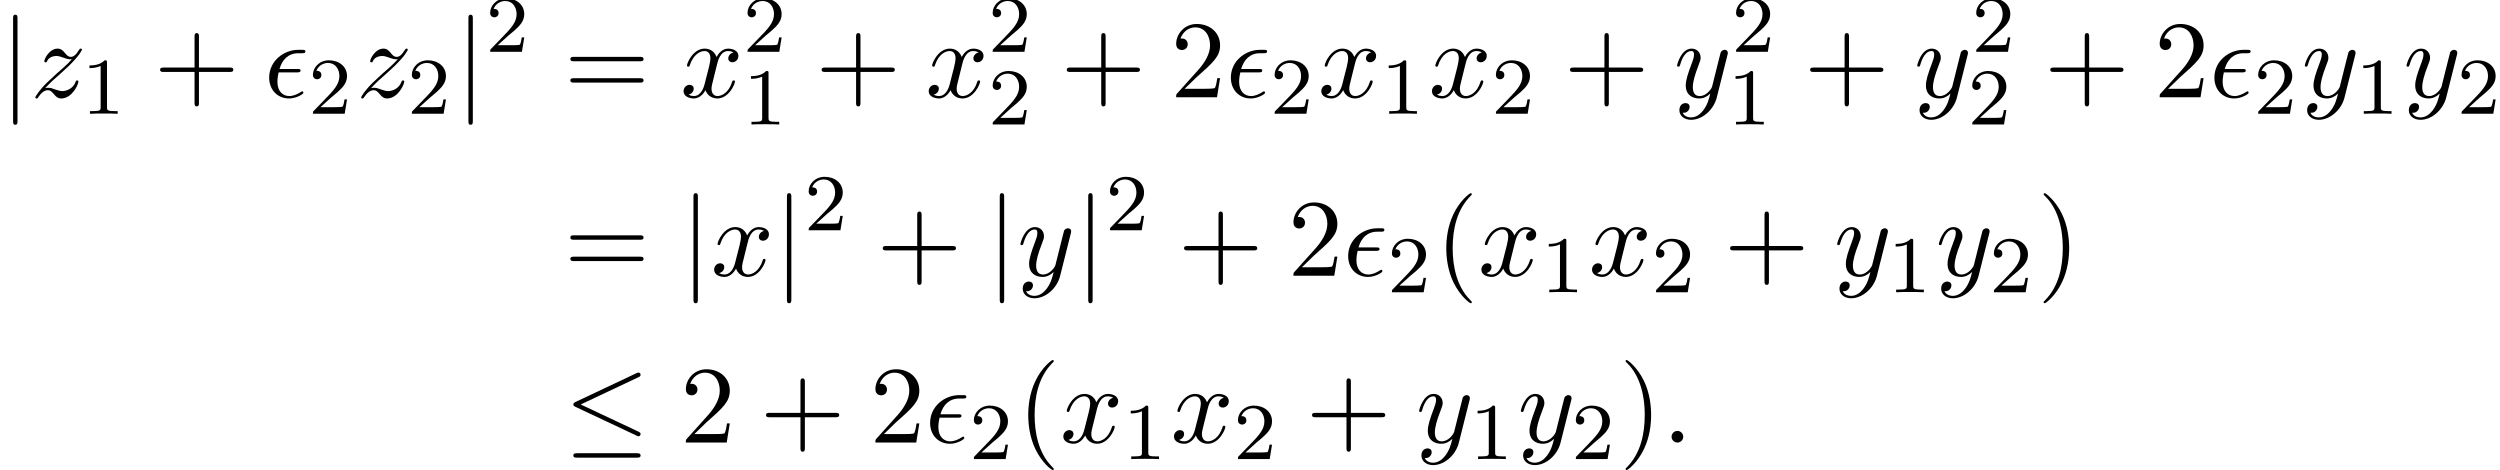 <?xml version='1.0' encoding='UTF-8'?>
<!-- This file was generated by dvisvgm 2.13.3 -->
<svg version='1.1' xmlns='http://www.w3.org/2000/svg' xmlns:xlink='http://www.w3.org/1999/xlink' width='247.816pt' height='46.596pt' viewBox='108.969 69.738 247.816 46.596'>
<defs>
<path id='g3-40' d='M3.611 2.618C3.611 2.585 3.611 2.564 3.425 2.378C2.062 1.004 1.713-1.058 1.713-2.727C1.713-4.625 2.127-6.524 3.469-7.887C3.611-8.018 3.611-8.04 3.611-8.073C3.611-8.149 3.567-8.182 3.502-8.182C3.393-8.182 2.411-7.44 1.767-6.055C1.211-4.855 1.08-3.644 1.08-2.727C1.08-1.876 1.2-.556 1.8 .676C2.455 2.018 3.393 2.727 3.502 2.727C3.567 2.727 3.611 2.695 3.611 2.618Z'/>
<path id='g3-41' d='M3.153-2.727C3.153-3.578 3.033-4.898 2.433-6.131C1.778-7.473 .84-8.182 .731-8.182C.665-8.182 .622-8.138 .622-8.073C.622-8.04 .622-8.018 .829-7.822C1.898-6.742 2.52-5.007 2.52-2.727C2.52-.862 2.116 1.058 .764 2.433C.622 2.564 .622 2.585 .622 2.618C.622 2.684 .665 2.727 .731 2.727C.84 2.727 1.822 1.985 2.465 .6C3.022-.6 3.153-1.811 3.153-2.727Z'/>
<path id='g3-43' d='M4.462-2.509H7.505C7.658-2.509 7.865-2.509 7.865-2.727S7.658-2.945 7.505-2.945H4.462V-6C4.462-6.153 4.462-6.36 4.244-6.36S4.025-6.153 4.025-6V-2.945H.971C.818-2.945 .611-2.945 .611-2.727S.818-2.509 .971-2.509H4.025V.545C4.025 .698 4.025 .905 4.244 .905S4.462 .698 4.462 .545V-2.509Z'/>
<path id='g3-50' d='M1.385-.84L2.542-1.964C4.244-3.469 4.898-4.058 4.898-5.149C4.898-6.393 3.916-7.265 2.585-7.265C1.353-7.265 .545-6.262 .545-5.291C.545-4.68 1.091-4.68 1.124-4.68C1.309-4.68 1.691-4.811 1.691-5.258C1.691-5.542 1.495-5.825 1.113-5.825C1.025-5.825 1.004-5.825 .971-5.815C1.222-6.524 1.811-6.927 2.444-6.927C3.436-6.927 3.905-6.044 3.905-5.149C3.905-4.276 3.36-3.415 2.76-2.738L.665-.404C.545-.284 .545-.262 .545 0H4.593L4.898-1.898H4.625C4.571-1.571 4.495-1.091 4.385-.927C4.309-.84 3.589-.84 3.349-.84H1.385Z'/>
<path id='g3-61' d='M7.495-3.567C7.658-3.567 7.865-3.567 7.865-3.785S7.658-4.004 7.505-4.004H.971C.818-4.004 .611-4.004 .611-3.785S.818-3.567 .982-3.567H7.495ZM7.505-1.451C7.658-1.451 7.865-1.451 7.865-1.669S7.658-1.887 7.495-1.887H.982C.818-1.887 .611-1.887 .611-1.669S.818-1.451 .971-1.451H7.505Z'/>
<path id='g2-49' d='M2.503-5.077C2.503-5.292 2.487-5.3 2.271-5.3C1.945-4.981 1.522-4.79 .765-4.79V-4.527C.98-4.527 1.411-4.527 1.873-4.742V-.654C1.873-.359 1.849-.263 1.092-.263H.813V0C1.14-.024 1.825-.024 2.184-.024S3.236-.024 3.563 0V-.263H3.284C2.527-.263 2.503-.359 2.503-.654V-5.077Z'/>
<path id='g2-50' d='M2.248-1.626C2.375-1.745 2.71-2.008 2.837-2.12C3.332-2.574 3.802-3.013 3.802-3.738C3.802-4.686 3.005-5.3 2.008-5.3C1.052-5.3 .422-4.575 .422-3.866C.422-3.475 .733-3.419 .845-3.419C1.012-3.419 1.259-3.539 1.259-3.842C1.259-4.256 .861-4.256 .765-4.256C.996-4.838 1.53-5.037 1.921-5.037C2.662-5.037 3.045-4.407 3.045-3.738C3.045-2.909 2.463-2.303 1.522-1.339L.518-.303C.422-.215 .422-.199 .422 0H3.571L3.802-1.427H3.555C3.531-1.267 3.467-.869 3.371-.717C3.324-.654 2.718-.654 2.59-.654H1.172L2.248-1.626Z'/>
<path id='g0-20' d='M7.364-6.48C7.484-6.535 7.571-6.589 7.571-6.72C7.571-6.84 7.484-6.938 7.353-6.938C7.298-6.938 7.2-6.895 7.156-6.873L1.124-4.025C.938-3.938 .905-3.862 .905-3.775C.905-3.676 .971-3.6 1.124-3.535L7.156-.698C7.298-.622 7.32-.622 7.353-.622C7.473-.622 7.571-.72 7.571-.84C7.571-.938 7.527-1.004 7.342-1.091L1.636-3.775L7.364-6.48ZM7.189 1.495C7.375 1.495 7.571 1.495 7.571 1.276S7.342 1.058 7.178 1.058H1.298C1.135 1.058 .905 1.058 .905 1.276S1.102 1.495 1.287 1.495H7.189Z'/>
<path id='g0-106' d='M1.735-7.789C1.735-7.985 1.735-8.182 1.516-8.182S1.298-7.985 1.298-7.789V2.335C1.298 2.531 1.298 2.727 1.516 2.727S1.735 2.531 1.735 2.335V-7.789Z'/>
<path id='g1-15' d='M3.251-2.465C3.425-2.465 3.622-2.465 3.622-2.651C3.622-2.804 3.491-2.804 3.305-2.804H1.538C1.8-3.731 2.411-4.364 3.404-4.364H3.742C3.927-4.364 4.102-4.364 4.102-4.549C4.102-4.702 3.96-4.702 3.775-4.702H3.393C1.975-4.702 .513-3.611 .513-1.942C.513-.742 1.331 .12 2.487 .12C3.196 .12 3.905-.316 3.905-.436C3.905-.469 3.895-.589 3.796-.589C3.775-.589 3.753-.589 3.655-.524C3.316-.305 2.913-.12 2.509-.12C1.876-.12 1.331-.578 1.331-1.538C1.331-1.92 1.418-2.335 1.451-2.465H3.251Z'/>
<path id='g1-58' d='M2.095-.578C2.095-.895 1.833-1.156 1.516-1.156S.938-.895 .938-.578S1.2 0 1.516 0S2.095-.262 2.095-.578Z'/>
<path id='g1-120' d='M3.644-3.295C3.709-3.578 3.96-4.582 4.724-4.582C4.778-4.582 5.04-4.582 5.269-4.44C4.964-4.385 4.745-4.113 4.745-3.851C4.745-3.676 4.865-3.469 5.16-3.469C5.4-3.469 5.749-3.665 5.749-4.102C5.749-4.669 5.105-4.822 4.735-4.822C4.102-4.822 3.72-4.244 3.589-3.993C3.316-4.713 2.727-4.822 2.411-4.822C1.276-4.822 .655-3.415 .655-3.142C.655-3.033 .764-3.033 .785-3.033C.873-3.033 .905-3.055 .927-3.153C1.298-4.309 2.018-4.582 2.389-4.582C2.596-4.582 2.978-4.484 2.978-3.851C2.978-3.513 2.793-2.782 2.389-1.255C2.215-.578 1.833-.12 1.353-.12C1.287-.12 1.036-.12 .807-.262C1.08-.316 1.32-.545 1.32-.851C1.32-1.145 1.08-1.233 .916-1.233C.589-1.233 .316-.949 .316-.6C.316-.098 .862 .12 1.342 .12C2.062 .12 2.455-.644 2.487-.709C2.618-.305 3.011 .12 3.665 .12C4.789 .12 5.411-1.287 5.411-1.56C5.411-1.669 5.313-1.669 5.28-1.669C5.182-1.669 5.16-1.625 5.138-1.549C4.778-.382 4.036-.12 3.687-.12C3.262-.12 3.087-.469 3.087-.84C3.087-1.08 3.153-1.32 3.273-1.8L3.644-3.295Z'/>
<path id='g1-121' d='M5.302-4.156C5.345-4.309 5.345-4.331 5.345-4.407C5.345-4.604 5.193-4.702 5.029-4.702C4.92-4.702 4.745-4.636 4.647-4.473C4.625-4.418 4.538-4.08 4.495-3.884C4.418-3.6 4.342-3.305 4.276-3.011L3.785-1.047C3.742-.884 3.273-.12 2.553-.12C1.996-.12 1.876-.6 1.876-1.004C1.876-1.505 2.062-2.182 2.433-3.142C2.607-3.589 2.651-3.709 2.651-3.927C2.651-4.418 2.302-4.822 1.756-4.822C.72-4.822 .316-3.24 .316-3.142C.316-3.033 .425-3.033 .447-3.033C.556-3.033 .567-3.055 .622-3.229C.916-4.255 1.353-4.582 1.724-4.582C1.811-4.582 1.996-4.582 1.996-4.233C1.996-3.96 1.887-3.676 1.811-3.469C1.375-2.313 1.178-1.691 1.178-1.178C1.178-.207 1.865 .12 2.509 .12C2.935 .12 3.305-.065 3.611-.371C3.469 .196 3.338 .731 2.902 1.309C2.618 1.68 2.204 1.996 1.702 1.996C1.549 1.996 1.058 1.964 .873 1.538C1.047 1.538 1.189 1.538 1.342 1.407C1.451 1.309 1.56 1.167 1.56 .96C1.56 .622 1.265 .578 1.156 .578C.905 .578 .545 .753 .545 1.287C.545 1.833 1.025 2.236 1.702 2.236C2.825 2.236 3.949 1.244 4.255 .011L5.302-4.156Z'/>
<path id='g1-122' d='M1.451-.905C2.04-1.538 2.356-1.811 2.749-2.149C2.749-2.16 3.425-2.738 3.818-3.131C4.855-4.145 5.095-4.669 5.095-4.713C5.095-4.822 4.996-4.822 4.975-4.822C4.898-4.822 4.865-4.8 4.811-4.702C4.484-4.178 4.255-4.004 3.993-4.004S3.6-4.167 3.436-4.353C3.229-4.604 3.044-4.822 2.684-4.822C1.865-4.822 1.364-3.807 1.364-3.578C1.364-3.524 1.396-3.458 1.495-3.458S1.615-3.513 1.636-3.578C1.844-4.08 2.476-4.091 2.564-4.091C2.793-4.091 3-4.015 3.251-3.927C3.687-3.764 3.807-3.764 4.091-3.764C3.698-3.295 2.782-2.509 2.575-2.335L1.593-1.418C.851-.687 .469-.065 .469 .011C.469 .12 .578 .12 .6 .12C.687 .12 .709 .098 .775-.022C1.025-.404 1.353-.698 1.702-.698C1.953-.698 2.062-.6 2.335-.284C2.52-.055 2.716 .12 3.033 .12C4.113 .12 4.745-1.265 4.745-1.56C4.745-1.615 4.702-1.669 4.615-1.669C4.516-1.669 4.495-1.604 4.462-1.527C4.211-.818 3.513-.611 3.153-.611C2.935-.611 2.738-.676 2.509-.753C2.138-.895 1.975-.938 1.745-.938C1.724-.938 1.549-.938 1.451-.905Z'/>
</defs>
<g id='page1'>
<use x='108.969' y='79.379' xlink:href='#g0-106'/>
<use x='111.999' y='79.379' xlink:href='#g1-122'/>
<use x='117.072' y='81.015' xlink:href='#g2-49'/>
<use x='124.229' y='79.379' xlink:href='#g3-43'/>
<use x='135.138' y='79.379' xlink:href='#g1-15'/>
<use x='139.566' y='81.015' xlink:href='#g2-50'/>
<use x='144.298' y='79.379' xlink:href='#g1-122'/>
<use x='149.372' y='81.015' xlink:href='#g2-50'/>
<use x='154.104' y='79.379' xlink:href='#g0-106'/>
<use x='157.134' y='74.875' xlink:href='#g2-50'/>
<use x='164.897' y='79.379' xlink:href='#g3-61'/>
<use x='176.412' y='79.379' xlink:href='#g1-120'/>
<use x='182.647' y='74.875' xlink:href='#g2-50'/>
<use x='182.647' y='82.076' xlink:href='#g2-49'/>
<use x='189.803' y='79.379' xlink:href='#g3-43'/>
<use x='200.712' y='79.379' xlink:href='#g1-120'/>
<use x='206.947' y='74.875' xlink:href='#g2-50'/>
<use x='206.947' y='82.076' xlink:href='#g2-50'/>
<use x='214.104' y='79.379' xlink:href='#g3-43'/>
<use x='225.013' y='79.379' xlink:href='#g3-50'/>
<use x='230.467' y='79.379' xlink:href='#g1-15'/>
<use x='234.895' y='81.015' xlink:href='#g2-50'/>
<use x='239.628' y='79.379' xlink:href='#g1-120'/>
<use x='245.863' y='81.015' xlink:href='#g2-49'/>
<use x='250.595' y='79.379' xlink:href='#g1-120'/>
<use x='256.83' y='81.015' xlink:href='#g2-50'/>
<use x='263.986' y='79.379' xlink:href='#g3-43'/>
<use x='274.895' y='79.379' xlink:href='#g1-121'/>
<use x='280.635' y='74.875' xlink:href='#g2-50'/>
<use x='280.244' y='82.076' xlink:href='#g2-49'/>
<use x='287.792' y='79.379' xlink:href='#g3-43'/>
<use x='298.701' y='79.379' xlink:href='#g1-121'/>
<use x='304.441' y='74.875' xlink:href='#g2-50'/>
<use x='304.049' y='82.076' xlink:href='#g2-50'/>
<use x='311.597' y='79.379' xlink:href='#g3-43'/>
<use x='322.506' y='79.379' xlink:href='#g3-50'/>
<use x='327.961' y='79.379' xlink:href='#g1-15'/>
<use x='332.389' y='81.015' xlink:href='#g2-50'/>
<use x='337.121' y='79.379' xlink:href='#g1-121'/>
<use x='342.47' y='81.015' xlink:href='#g2-49'/>
<use x='347.202' y='79.379' xlink:href='#g1-121'/>
<use x='352.551' y='81.015' xlink:href='#g2-50'/>
<use x='164.897' y='97.069' xlink:href='#g3-61'/>
<use x='176.412' y='97.069' xlink:href='#g0-106'/>
<use x='179.442' y='97.069' xlink:href='#g1-120'/>
<use x='185.677' y='97.069' xlink:href='#g0-106'/>
<use x='188.707' y='92.565' xlink:href='#g2-50'/>
<use x='195.864' y='97.069' xlink:href='#g3-43'/>
<use x='206.773' y='97.069' xlink:href='#g0-106'/>
<use x='209.803' y='97.069' xlink:href='#g1-121'/>
<use x='215.543' y='97.069' xlink:href='#g0-106'/>
<use x='218.573' y='92.565' xlink:href='#g2-50'/>
<use x='225.73' y='97.069' xlink:href='#g3-43'/>
<use x='236.639' y='97.069' xlink:href='#g3-50'/>
<use x='242.094' y='97.069' xlink:href='#g1-15'/>
<use x='246.522' y='98.706' xlink:href='#g2-50'/>
<use x='251.254' y='97.069' xlink:href='#g3-40'/>
<use x='255.496' y='97.069' xlink:href='#g1-120'/>
<use x='261.731' y='98.706' xlink:href='#g2-49'/>
<use x='266.464' y='97.069' xlink:href='#g1-120'/>
<use x='272.698' y='98.706' xlink:href='#g2-50'/>
<use x='279.855' y='97.069' xlink:href='#g3-43'/>
<use x='290.764' y='97.069' xlink:href='#g1-121'/>
<use x='296.113' y='98.706' xlink:href='#g2-49'/>
<use x='300.845' y='97.069' xlink:href='#g1-121'/>
<use x='306.193' y='98.706' xlink:href='#g2-50'/>
<use x='310.926' y='97.069' xlink:href='#g3-41'/>
<use x='164.897' y='113.607' xlink:href='#g0-20'/>
<use x='176.412' y='113.607' xlink:href='#g3-50'/>
<use x='184.291' y='113.607' xlink:href='#g3-43'/>
<use x='195.2' y='113.607' xlink:href='#g3-50'/>
<use x='200.654' y='113.607' xlink:href='#g1-15'/>
<use x='205.082' y='115.244' xlink:href='#g2-50'/>
<use x='209.815' y='113.607' xlink:href='#g3-40'/>
<use x='214.057' y='113.607' xlink:href='#g1-120'/>
<use x='220.292' y='115.244' xlink:href='#g2-49'/>
<use x='225.024' y='113.607' xlink:href='#g1-120'/>
<use x='231.259' y='115.244' xlink:href='#g2-50'/>
<use x='238.416' y='113.607' xlink:href='#g3-43'/>
<use x='249.325' y='113.607' xlink:href='#g1-121'/>
<use x='254.673' y='115.244' xlink:href='#g2-49'/>
<use x='259.406' y='113.607' xlink:href='#g1-121'/>
<use x='264.754' y='115.244' xlink:href='#g2-50'/>
<use x='269.486' y='113.607' xlink:href='#g3-41'/>
<use x='273.729' y='113.607' xlink:href='#g1-58'/>
</g>
</svg><!--Rendered by QuickLaTeX.com-->